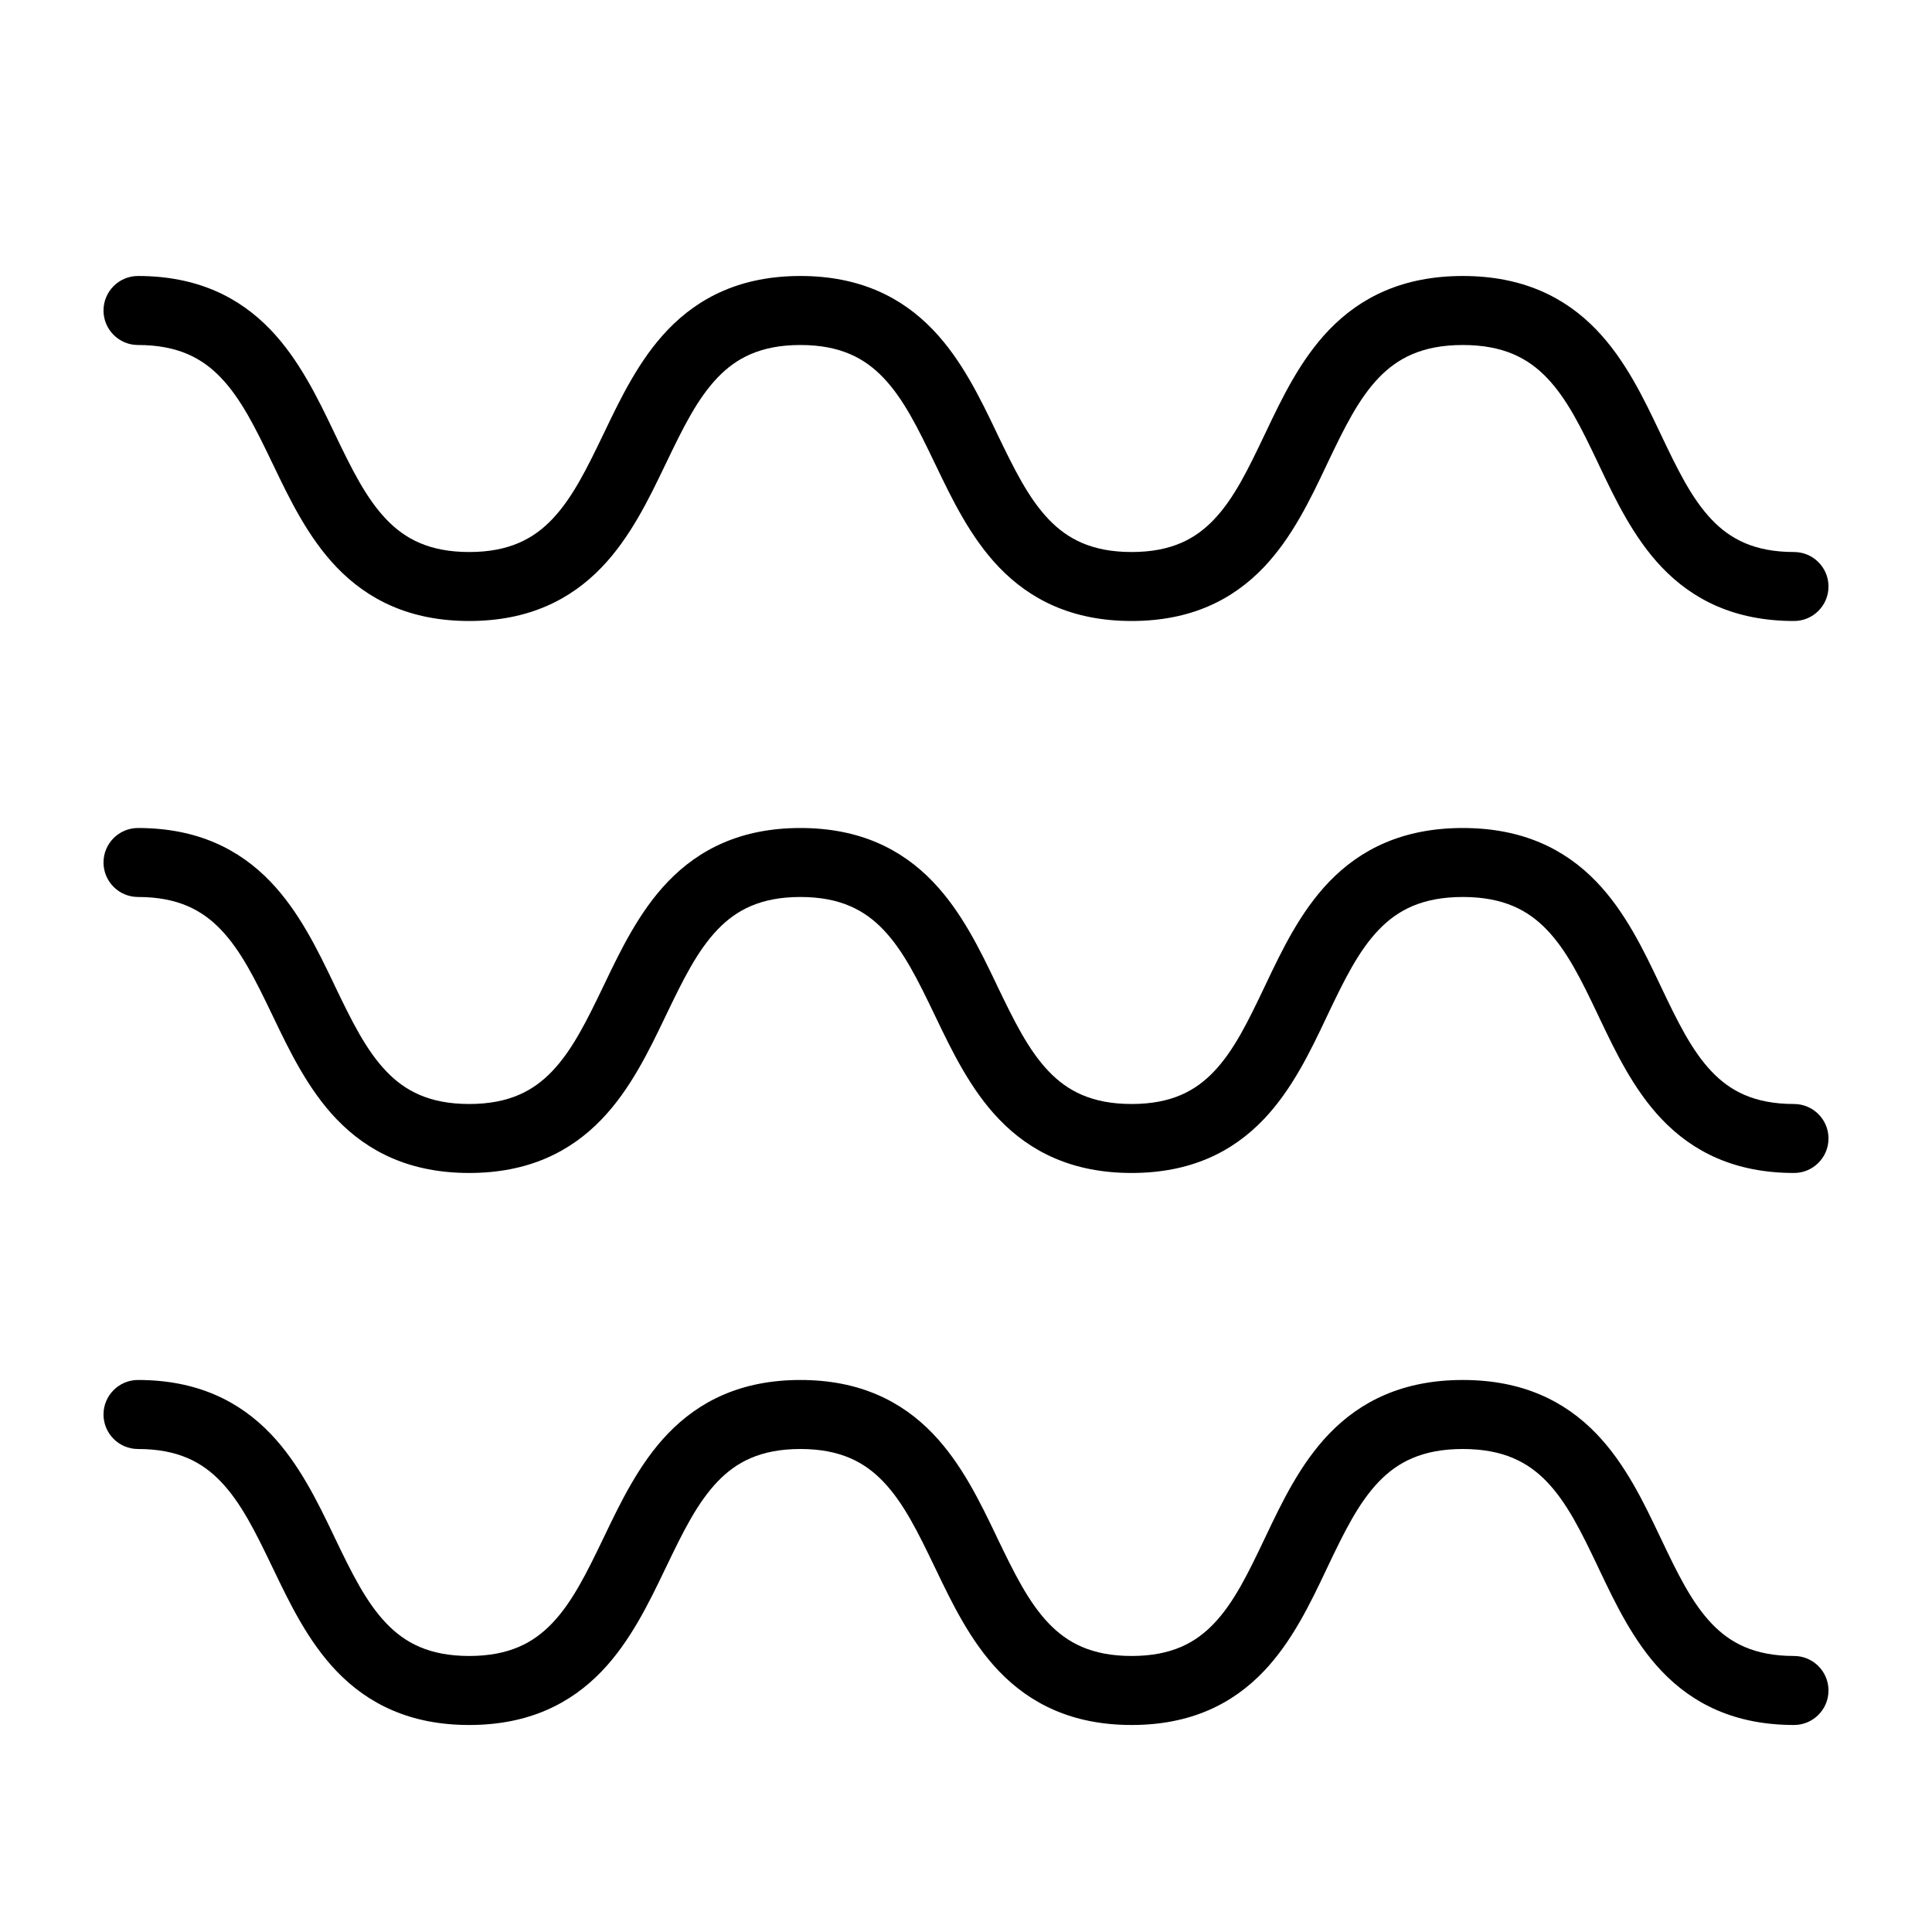 <svg xmlns="http://www.w3.org/2000/svg" fill="none" viewBox="0 0 47 47" height="47" width="47">
<path fill="black" d="M2.518 7.554C2.518 7.09 2.894 6.714 3.357 6.714C4.797 6.714 5.821 7.229 6.581 8.021C7.279 8.749 7.732 9.692 8.116 10.492L8.142 10.548C8.558 11.414 8.907 12.123 9.401 12.638C9.849 13.104 10.437 13.429 11.414 13.429C12.392 13.429 12.979 13.104 13.427 12.638C13.921 12.123 14.27 11.414 14.686 10.548L14.713 10.492C15.097 9.692 15.549 8.749 16.247 8.021C17.008 7.229 18.032 6.714 19.471 6.714C20.911 6.714 21.935 7.229 22.695 8.021C23.394 8.749 23.846 9.692 24.23 10.492L24.256 10.548C24.673 11.414 25.021 12.123 25.515 12.638C25.963 13.104 26.551 13.429 27.529 13.429C28.506 13.429 29.088 13.104 29.531 12.64C30.021 12.126 30.363 11.419 30.776 10.55L30.797 10.507C31.179 9.703 31.631 8.752 32.337 8.02C33.103 7.227 34.134 6.714 35.586 6.714C37.037 6.714 38.069 7.227 38.834 8.02C39.54 8.753 39.992 9.703 40.374 10.507L40.395 10.55C40.808 11.419 41.151 12.126 41.64 12.64C42.083 13.104 42.666 13.429 43.643 13.429C44.106 13.429 44.482 13.804 44.482 14.268C44.482 14.732 44.106 15.107 43.643 15.107C42.203 15.107 41.182 14.592 40.425 13.798C39.735 13.074 39.29 12.136 38.911 11.339L38.879 11.271C38.467 10.405 38.121 9.699 37.626 9.185C37.177 8.72 36.581 8.393 35.586 8.393C34.59 8.393 33.995 8.72 33.546 9.185C33.051 9.699 32.704 10.406 32.292 11.271L32.26 11.339C31.882 12.136 31.436 13.074 30.746 13.798C29.99 14.592 28.969 15.107 27.529 15.107C26.089 15.107 25.065 14.592 24.304 13.8C23.606 13.073 23.154 12.13 22.77 11.329L22.743 11.274C22.327 10.407 21.979 9.699 21.485 9.184C21.037 8.717 20.449 8.393 19.471 8.393C18.494 8.393 17.906 8.717 17.458 9.184C16.964 9.699 16.616 10.407 16.2 11.274L16.173 11.329C15.789 12.13 15.336 13.073 14.638 13.8C13.878 14.592 12.854 15.107 11.414 15.107C9.974 15.107 8.951 14.592 8.19 13.8C7.492 13.073 7.04 12.13 6.656 11.329L6.629 11.274C6.213 10.407 5.864 9.699 5.37 9.184C4.922 8.717 4.334 8.393 3.357 8.393C2.894 8.393 2.518 8.017 2.518 7.554Z"></path>
<path fill="black" d="M2.518 20.982C2.518 20.518 2.894 20.143 3.357 20.143C4.797 20.143 5.821 20.657 6.581 21.45C7.279 22.177 7.732 23.12 8.116 23.92L8.142 23.976C8.558 24.843 8.907 25.551 9.401 26.066C9.849 26.532 10.437 26.857 11.414 26.857C12.392 26.857 12.979 26.532 13.427 26.066C13.921 25.551 14.27 24.843 14.686 23.976L14.713 23.92C15.097 23.12 15.549 22.177 16.247 21.45C17.008 20.657 18.032 20.143 19.471 20.143C20.911 20.143 21.935 20.657 22.695 21.45C23.394 22.177 23.846 23.12 24.23 23.92L24.256 23.976C24.673 24.843 25.021 25.551 25.515 26.066C25.963 26.532 26.551 26.857 27.529 26.857C28.506 26.857 29.088 26.533 29.531 26.068C30.021 25.554 30.363 24.847 30.776 23.979L30.797 23.935C31.179 23.131 31.631 22.181 32.337 21.448C33.103 20.655 34.134 20.143 35.586 20.143C37.037 20.143 38.069 20.655 38.834 21.448C39.54 22.181 39.992 23.131 40.374 23.935L40.395 23.979C40.808 24.847 41.151 25.554 41.64 26.068C42.083 26.533 42.666 26.857 43.643 26.857C44.106 26.857 44.482 27.233 44.482 27.696C44.482 28.16 44.106 28.535 43.643 28.535C42.203 28.535 41.182 28.02 40.425 27.226C39.735 26.502 39.29 25.564 38.911 24.768L38.879 24.7C38.467 23.834 38.121 23.127 37.626 22.614C37.177 22.148 36.581 21.821 35.586 21.821C34.59 21.821 33.995 22.148 33.546 22.614C33.051 23.127 32.704 23.834 32.292 24.7L32.26 24.768C31.882 25.564 31.436 26.502 30.746 27.226C29.99 28.02 28.969 28.535 27.529 28.535C26.089 28.535 25.065 28.02 24.304 27.228C23.606 26.501 23.154 25.558 22.77 24.758L22.743 24.702C22.327 23.835 21.979 23.127 21.485 22.612C21.037 22.146 20.449 21.821 19.471 21.821C18.494 21.821 17.906 22.146 17.458 22.612C16.964 23.127 16.616 23.835 16.2 24.702L16.173 24.758C15.789 25.558 15.336 26.501 14.638 27.228C13.878 28.02 12.854 28.535 11.414 28.535C9.974 28.535 8.951 28.02 8.19 27.228C7.492 26.501 7.04 25.558 6.656 24.758L6.629 24.702C6.213 23.835 5.864 23.127 5.37 22.612C4.922 22.146 4.334 21.821 3.357 21.821C2.894 21.821 2.518 21.445 2.518 20.982Z"></path>
<path fill="black" d="M3.357 33.571C2.894 33.571 2.518 33.947 2.518 34.41C2.518 34.874 2.894 35.25 3.357 35.25C4.334 35.25 4.922 35.574 5.37 36.041C5.864 36.556 6.213 37.264 6.629 38.131L6.656 38.186C7.04 38.987 7.492 39.93 8.19 40.657C8.951 41.449 9.974 41.964 11.414 41.964C12.854 41.964 13.878 41.449 14.638 40.657C15.336 39.93 15.789 38.987 16.173 38.186L16.2 38.131C16.616 37.264 16.964 36.556 17.458 36.041C17.906 35.574 18.494 35.25 19.471 35.25C20.449 35.25 21.037 35.574 21.485 36.041C21.979 36.556 22.327 37.264 22.743 38.131L22.77 38.186C23.154 38.987 23.606 39.93 24.304 40.657C25.065 41.449 26.089 41.964 27.529 41.964C28.969 41.964 29.99 41.449 30.746 40.655C31.436 39.931 31.882 38.992 32.26 38.196L32.292 38.128C32.704 37.262 33.051 36.556 33.546 36.042C33.995 35.577 34.59 35.25 35.586 35.25C36.581 35.25 37.177 35.577 37.626 36.042C38.121 36.556 38.467 37.262 38.879 38.128L38.911 38.196C39.29 38.992 39.735 39.931 40.425 40.655C41.182 41.449 42.203 41.964 43.643 41.964C44.106 41.964 44.482 41.588 44.482 41.125C44.482 40.661 44.106 40.285 43.643 40.285C42.666 40.285 42.083 39.961 41.64 39.497C41.151 38.983 40.808 38.276 40.395 37.407L40.374 37.364C39.992 36.56 39.54 35.609 38.834 34.877C38.069 34.084 37.037 33.571 35.586 33.571C34.134 33.571 33.103 34.084 32.337 34.877C31.631 35.609 31.179 36.56 30.797 37.364L30.776 37.407C30.363 38.276 30.021 38.983 29.531 39.497C29.088 39.961 28.506 40.285 27.529 40.285C26.551 40.285 25.963 39.961 25.515 39.495C25.021 38.98 24.673 38.271 24.256 37.405L24.23 37.349C23.846 36.549 23.394 35.606 22.695 34.878C21.935 34.086 20.911 33.571 19.471 33.571C18.032 33.571 17.008 34.086 16.247 34.878C15.549 35.606 15.097 36.549 14.713 37.349L14.686 37.405C14.27 38.271 13.921 38.98 13.427 39.495C12.979 39.961 12.392 40.285 11.414 40.285C10.437 40.285 9.849 39.961 9.401 39.495C8.907 38.98 8.558 38.271 8.142 37.405L8.116 37.349C7.732 36.549 7.279 35.606 6.581 34.878C5.821 34.086 4.797 33.571 3.357 33.571Z"></path>
</svg>
